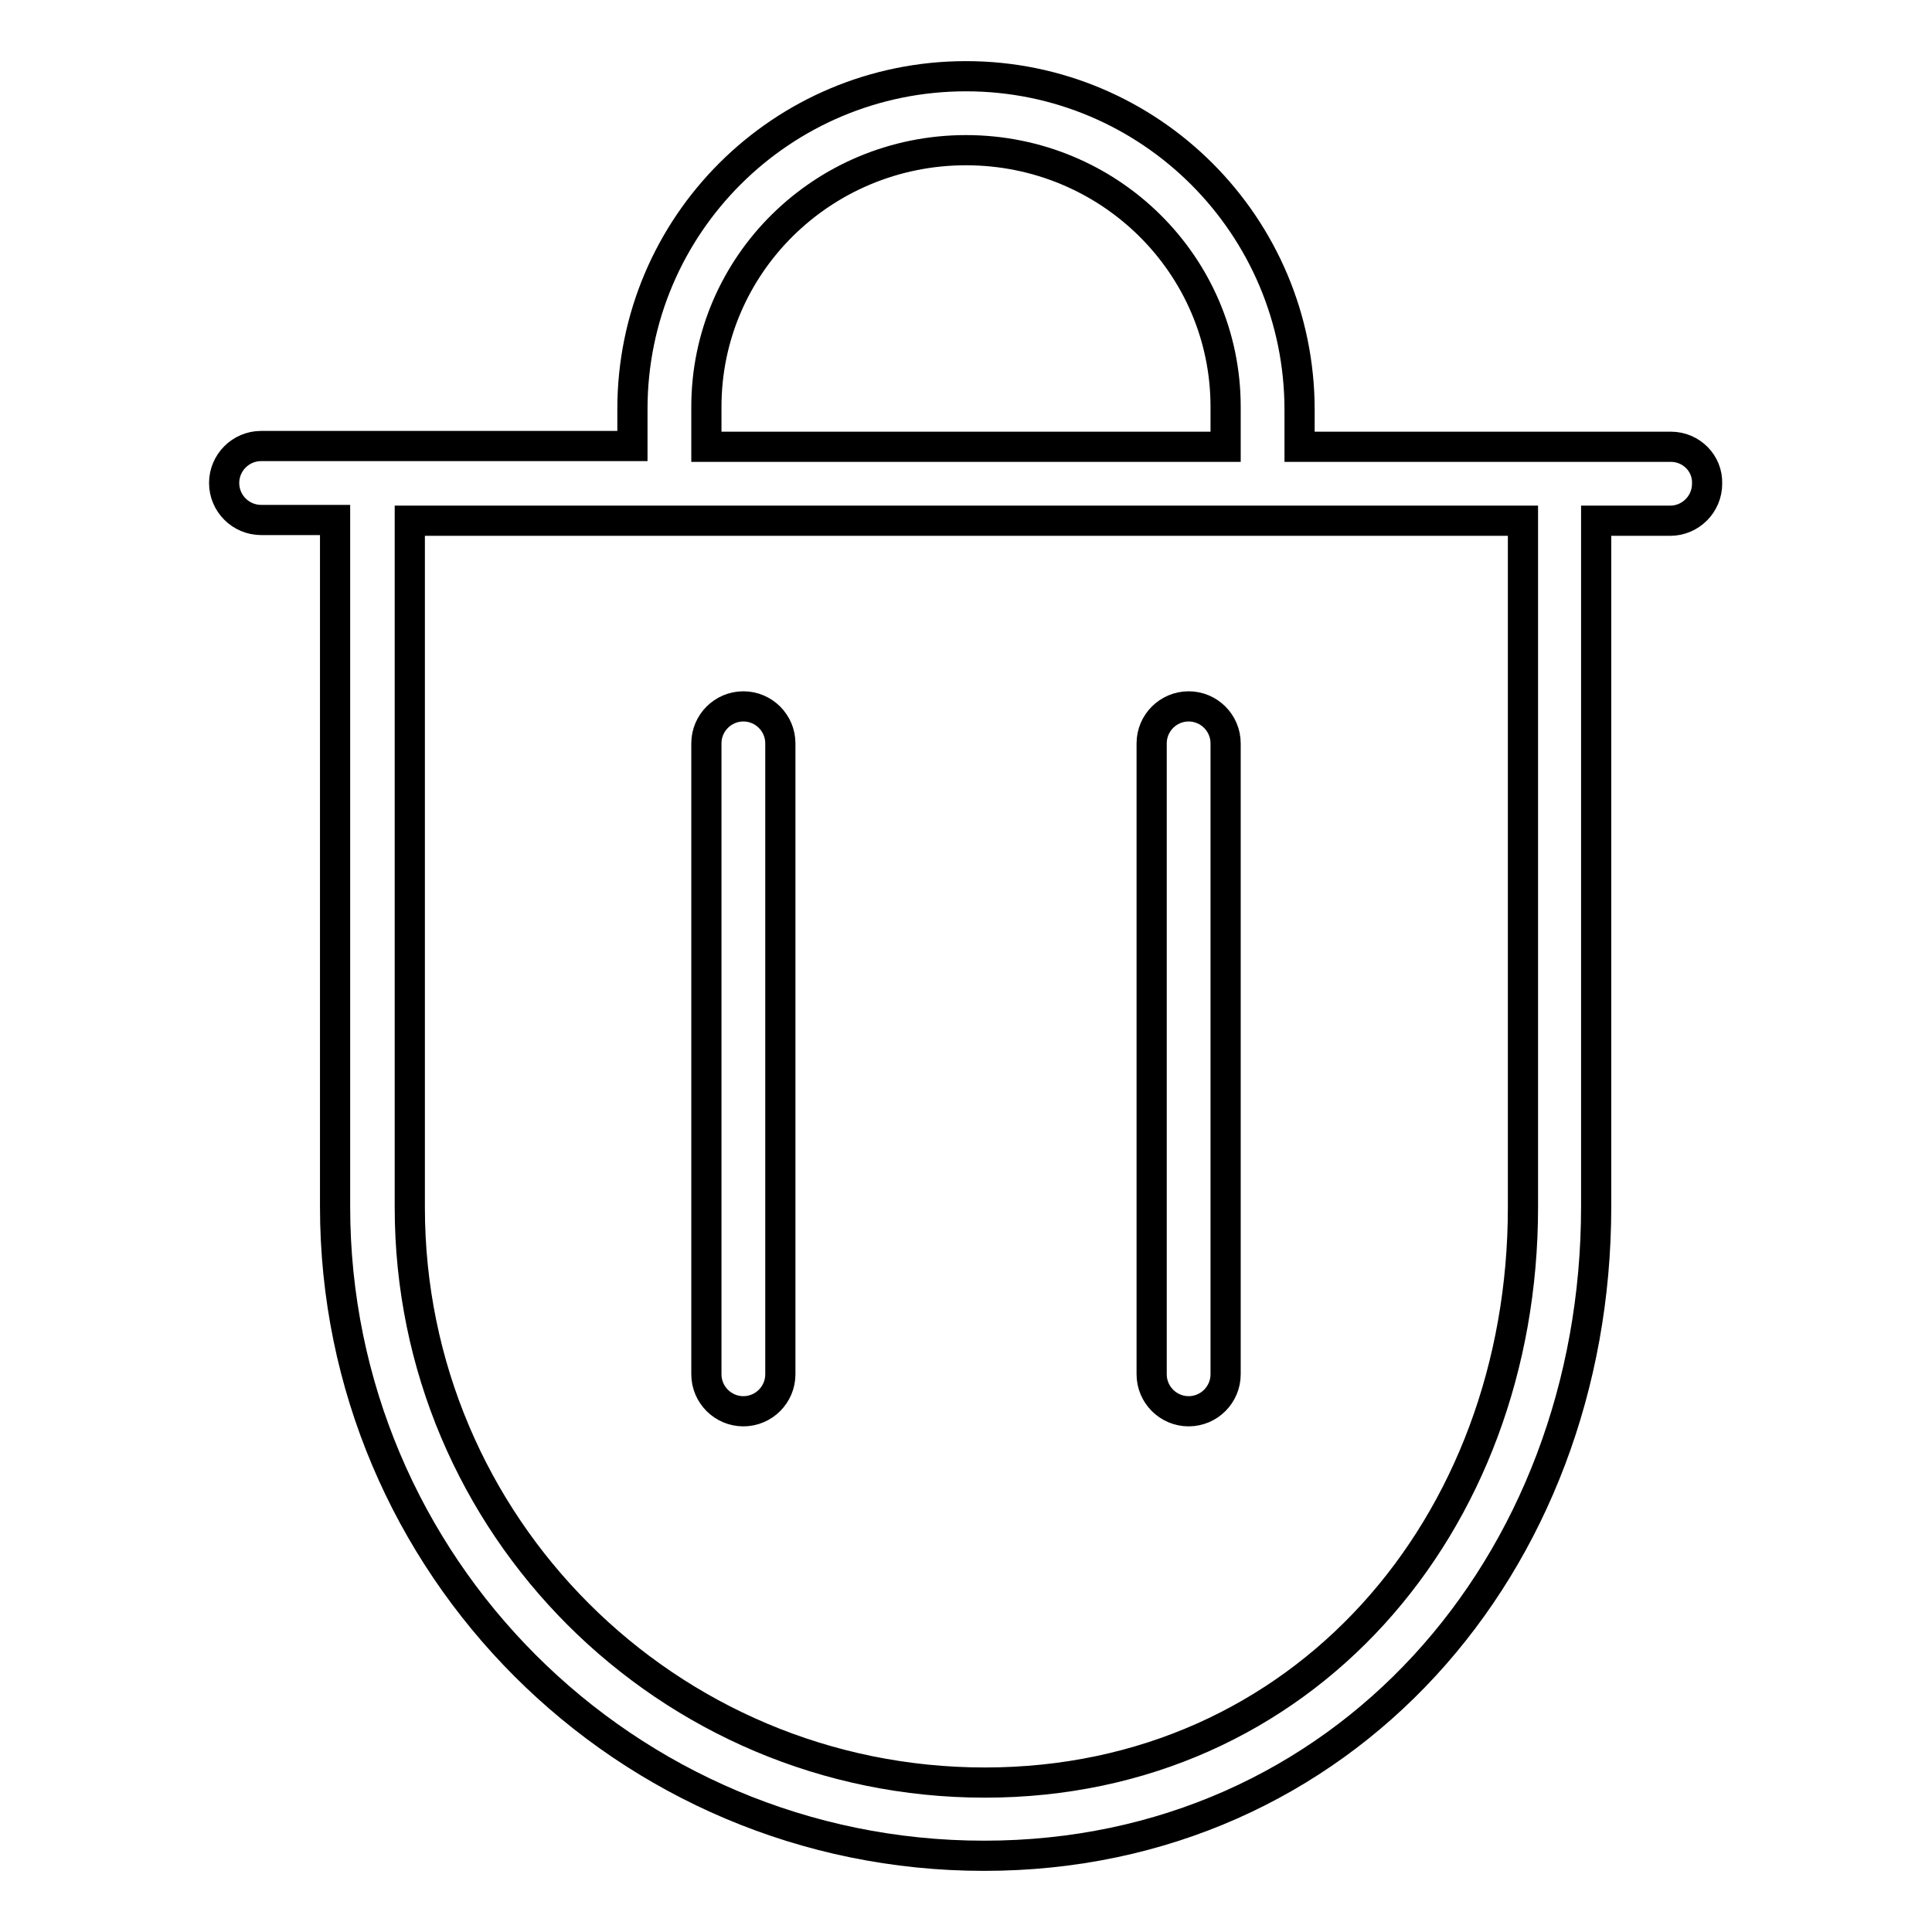 <?xml version="1.0" encoding="utf-8"?>
<!-- Svg Vector Icons : http://www.onlinewebfonts.com/icon -->
<!DOCTYPE svg PUBLIC "-//W3C//DTD SVG 1.1//EN" "http://www.w3.org/Graphics/SVG/1.1/DTD/svg11.dtd">
<svg version="1.1" xmlns="http://www.w3.org/2000/svg" xmlns:xlink="http://www.w3.org/1999/xlink" x="0px" y="0px" viewBox="0 0 256 256" enable-background="new 0 0 256 256" xml:space="preserve">
<g> <path stroke-width="4" fill-opacity="0" stroke="#000000"  d="M157.5,93.6c-2.7,0-4.9,2.2-4.9,4.9v83.6c0,2.7,2.2,4.9,4.9,4.9s4.9-2.2,4.9-4.9V98.5 C162.4,95.8,160.2,93.6,157.5,93.6z M98.5,93.6c-2.7,0-4.9,2.2-4.9,4.9v83.6c0,2.7,2.2,4.9,4.9,4.9c2.7,0,4.9-2.2,4.9-4.9V98.5 C103.4,95.8,101.2,93.6,98.5,93.6z M221.4,59.2h-49.2v-4.9c0-24.4-19.8-44.2-44.2-44.2S83.8,29.8,83.8,54.2v4.9H34.6 c-2.7,0-4.9,2.2-4.9,4.9c0,2.7,2.2,4.9,4.9,4.9h9.8v91c0,47.5,38.5,86,86,86c47.5,0,81.1-38.5,81.1-86V69h9.8 c2.7,0,4.9-2.2,4.9-4.9C226.3,61.4,224.1,59.2,221.4,59.2z M93.6,53.9c0-18.8,15.4-34,34.4-34c19,0,34.4,15.2,34.4,34v5.3H93.6 V53.9z M201.8,160c0,42.1-29.2,76.2-71.3,76.2c-42.1,0-76.2-34.1-76.2-76.2l0-91h147.5V160z"/></g>
</svg>
